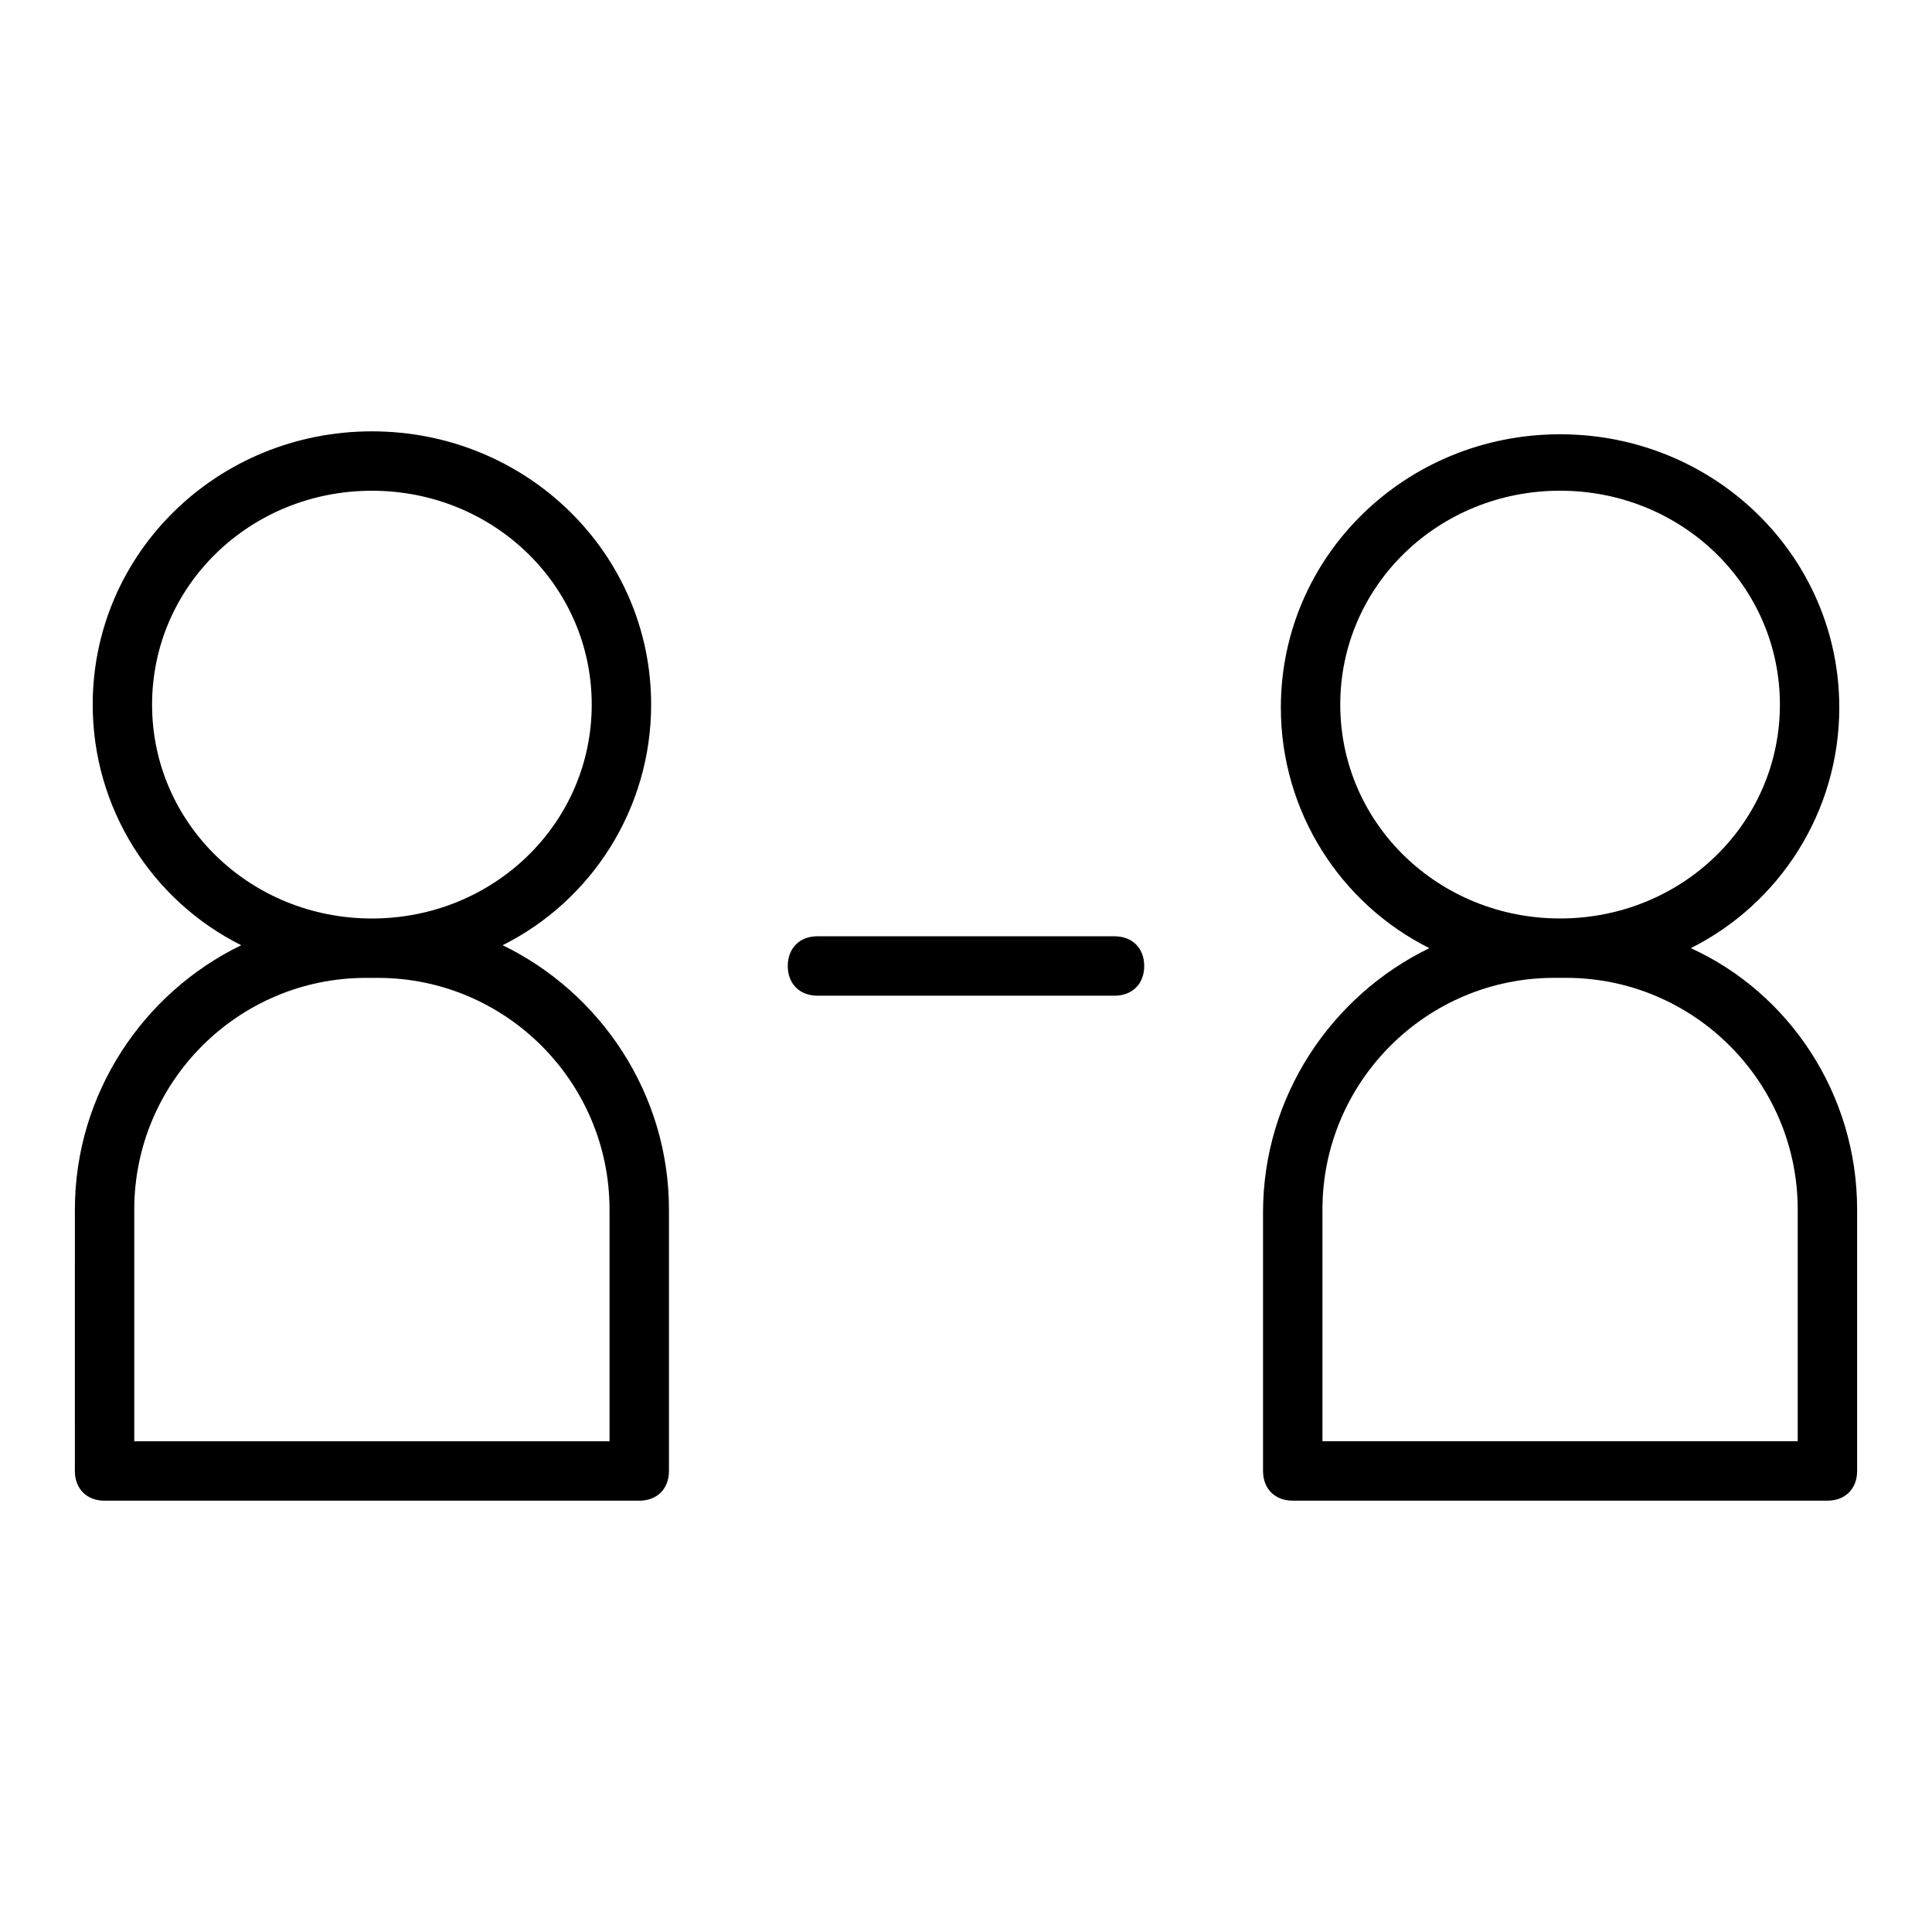 <?xml version="1.0" encoding="UTF-8"?>
<!-- Uploaded to: ICON Repo, www.svgrepo.com, Generator: ICON Repo Mixer Tools -->
<svg fill="#000000" width="800px" height="800px" version="1.1" viewBox="144 144 512 512" xmlns="http://www.w3.org/2000/svg">
 <g>
  <path d="m171.71 541.7h141.7c4.723 0 7.871-3.148 7.871-7.871v-69.273c0-30.699-18.105-57.465-44.082-70.062 23.617-11.809 39.359-36.211 39.359-63.762 0-40.148-33.062-72.422-73.996-72.422s-73.996 32.273-73.996 72.422c0 27.551 15.742 51.957 39.359 63.762-25.977 12.594-44.082 39.359-44.082 70.062l-0.004 69.273c0 4.723 3.152 7.871 7.875 7.871zm12.594-210.97c0-31.488 25.977-56.68 58.254-56.68 32.273 0 58.254 25.191 58.254 56.68 0 31.488-25.977 56.68-58.254 56.68-32.277-0.004-58.254-25.195-58.254-56.68zm-4.723 133.82c0-33.852 27.551-61.402 61.402-61.402h3.148c33.852 0 61.402 27.551 61.402 61.402v61.398h-125.95z"/>
  <path d="m592.07 395.27c23.617-11.809 39.359-36.211 39.359-63.762 0-40.148-33.062-72.422-73.996-72.422s-73.996 32.273-73.996 72.422c0 27.551 15.742 51.957 39.359 63.762-25.977 12.594-44.082 39.359-44.082 70.062v68.488c0 4.723 3.148 7.871 7.871 7.871h141.7c4.723 0 7.871-3.148 7.871-7.871v-69.273c0.004-30.703-18.102-57.469-44.082-69.277zm-92.887-64.547c0-31.488 25.977-56.68 58.254-56.68 32.273 0 58.254 25.191 58.254 56.68 0 31.488-25.977 56.68-58.254 56.68-32.277-0.004-58.254-25.195-58.254-56.68zm121.23 195.22h-125.95v-61.402c0-33.852 27.551-61.402 61.402-61.402h3.148c33.852 0 61.402 27.551 61.402 61.402z"/>
  <path d="m439.36 407.87c4.723 0 7.871-3.148 7.871-7.871s-3.148-7.871-7.871-7.871l-78.723-0.004c-4.723 0-7.871 3.148-7.871 7.871s3.148 7.871 7.871 7.871z"/>
 </g>
</svg>